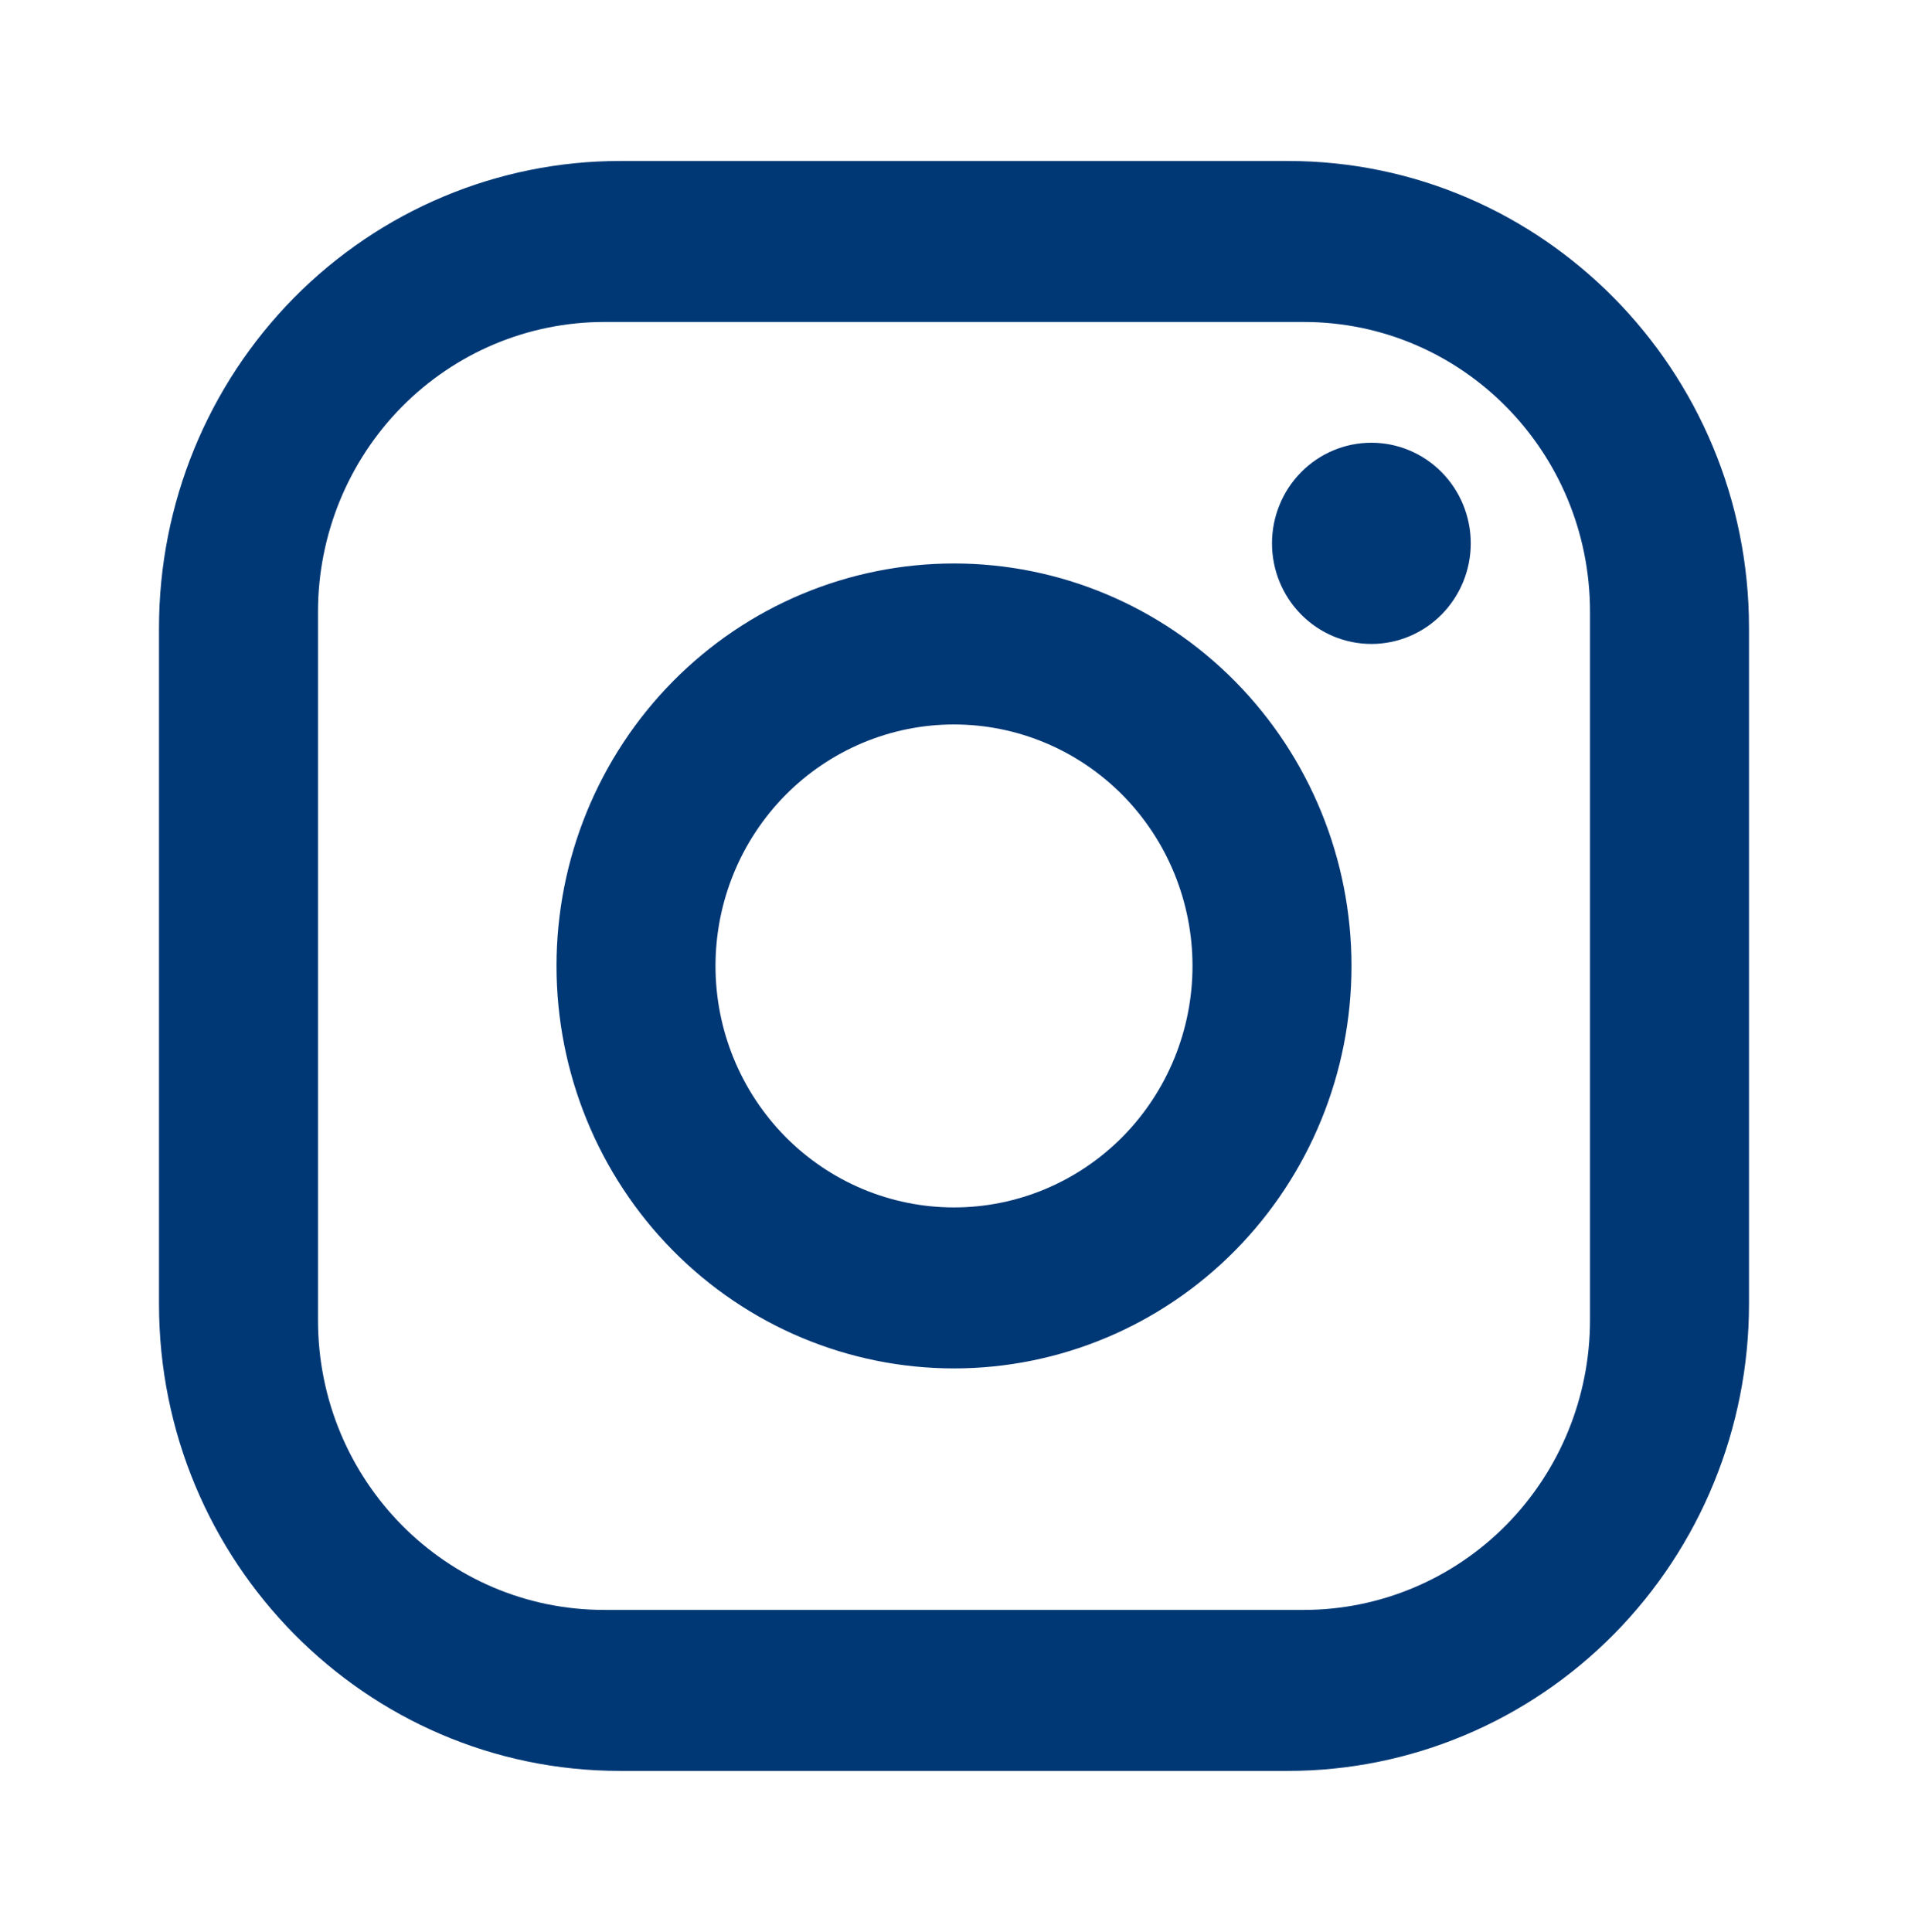 <svg width="81" height="82" viewBox="0 0 81 82" fill="none" xmlns="http://www.w3.org/2000/svg">
<path d="M26.325 6.833H54.675C65.475 6.833 74.25 15.717 74.25 26.65V55.35C74.25 60.606 72.188 65.646 68.517 69.362C64.846 73.079 59.867 75.167 54.675 75.167H26.325C15.525 75.167 6.75 66.283 6.75 55.35V26.65C6.75 21.394 8.812 16.354 12.483 12.637C16.154 8.921 21.133 6.833 26.325 6.833ZM25.65 13.667C22.428 13.667 19.337 14.963 17.059 17.269C14.78 19.576 13.5 22.704 13.5 25.967V56.033C13.5 62.832 18.934 68.333 25.65 68.333H55.35C58.572 68.333 61.663 67.037 63.941 64.731C66.22 62.424 67.5 59.295 67.5 56.033V25.967C67.5 19.167 62.066 13.667 55.35 13.667H25.65ZM58.219 18.792C59.338 18.792 60.411 19.241 61.202 20.043C61.993 20.843 62.438 21.93 62.438 23.062C62.438 24.195 61.993 25.281 61.202 26.082C60.411 26.883 59.338 27.333 58.219 27.333C57.1 27.333 56.027 26.883 55.236 26.082C54.444 25.281 54 24.195 54 23.062C54 21.93 54.444 20.843 55.236 20.043C56.027 19.241 57.1 18.792 58.219 18.792ZM40.5 23.917C44.975 23.917 49.268 25.716 52.432 28.92C55.597 32.124 57.375 36.469 57.375 41C57.375 45.531 55.597 49.876 52.432 53.08C49.268 56.283 44.975 58.083 40.5 58.083C36.025 58.083 31.732 56.283 28.568 53.08C25.403 49.876 23.625 45.531 23.625 41C23.625 36.469 25.403 32.124 28.568 28.92C31.732 25.716 36.025 23.917 40.5 23.917ZM40.5 30.75C37.815 30.75 35.239 31.83 33.34 33.752C31.442 35.674 30.375 38.282 30.375 41C30.375 43.718 31.442 46.325 33.34 48.248C35.239 50.17 37.815 51.25 40.5 51.25C43.185 51.25 45.761 50.17 47.66 48.248C49.558 46.325 50.625 43.718 50.625 41C50.625 38.282 49.558 35.674 47.66 33.752C45.761 31.83 43.185 30.75 40.5 30.75Z" fill="#003876"/>
</svg>
